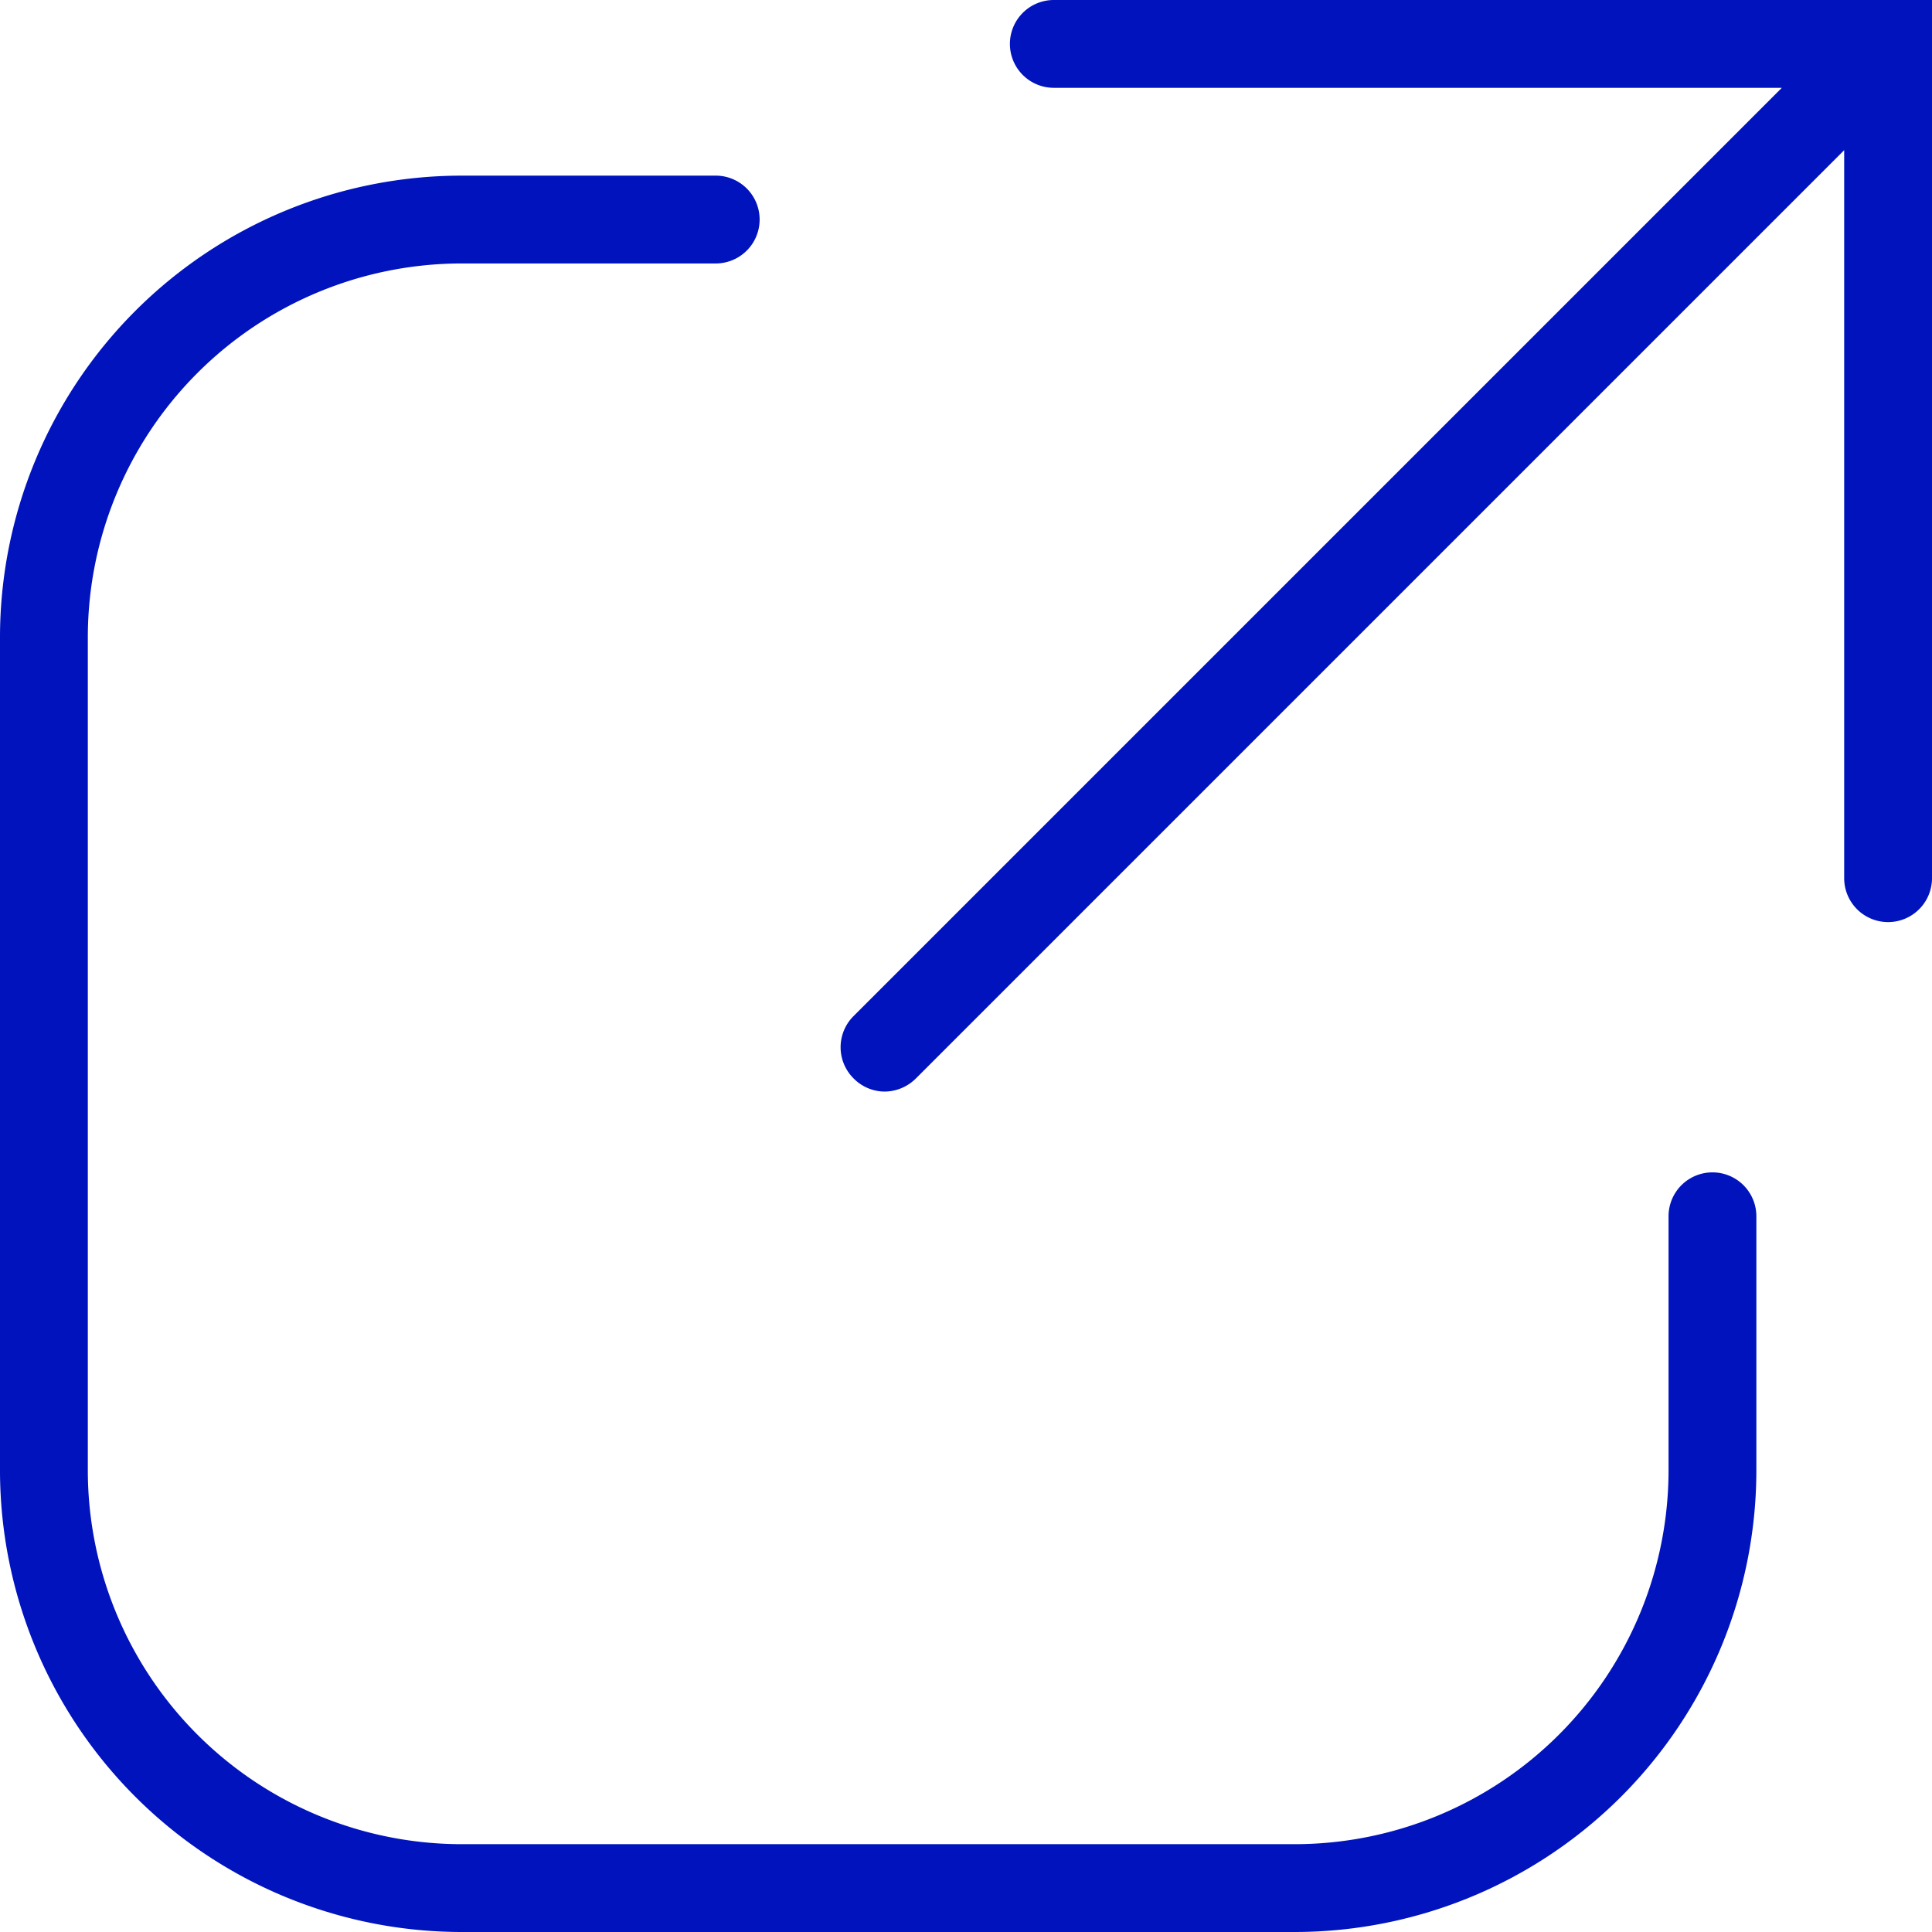 <svg xmlns="http://www.w3.org/2000/svg" width="22" height="22" viewBox="0 0 22 22">
  <g>
    <path d="M12,0a.5.5,0,0,0-.5.5A.5.5,0,0,0,12,1h8.29L9.72,11.57a.5.5,0,0,0,0,.71.5.5,0,0,0,.35.15.51.51,0,0,0,.36-.15L21,1.71V10a.5.5,0,0,0,1,0V0Z" fill="#0013bd"/>
    <path d="M14.75,22H5.25A5.26,5.26,0,0,1,0,16.75V7.25A5.26,5.26,0,0,1,5.25,2h2.9a.5.5,0,0,1,0,1H5.25A4.26,4.26,0,0,0,1,7.25v9.5A4.26,4.26,0,0,0,5.25,21h9.5A4.26,4.26,0,0,0,19,16.75v-2.9a.5.5,0,0,1,1,0v2.9A5.26,5.26,0,0,1,14.75,22Z" fill="#0013bd"/>
  </g>
</svg>
